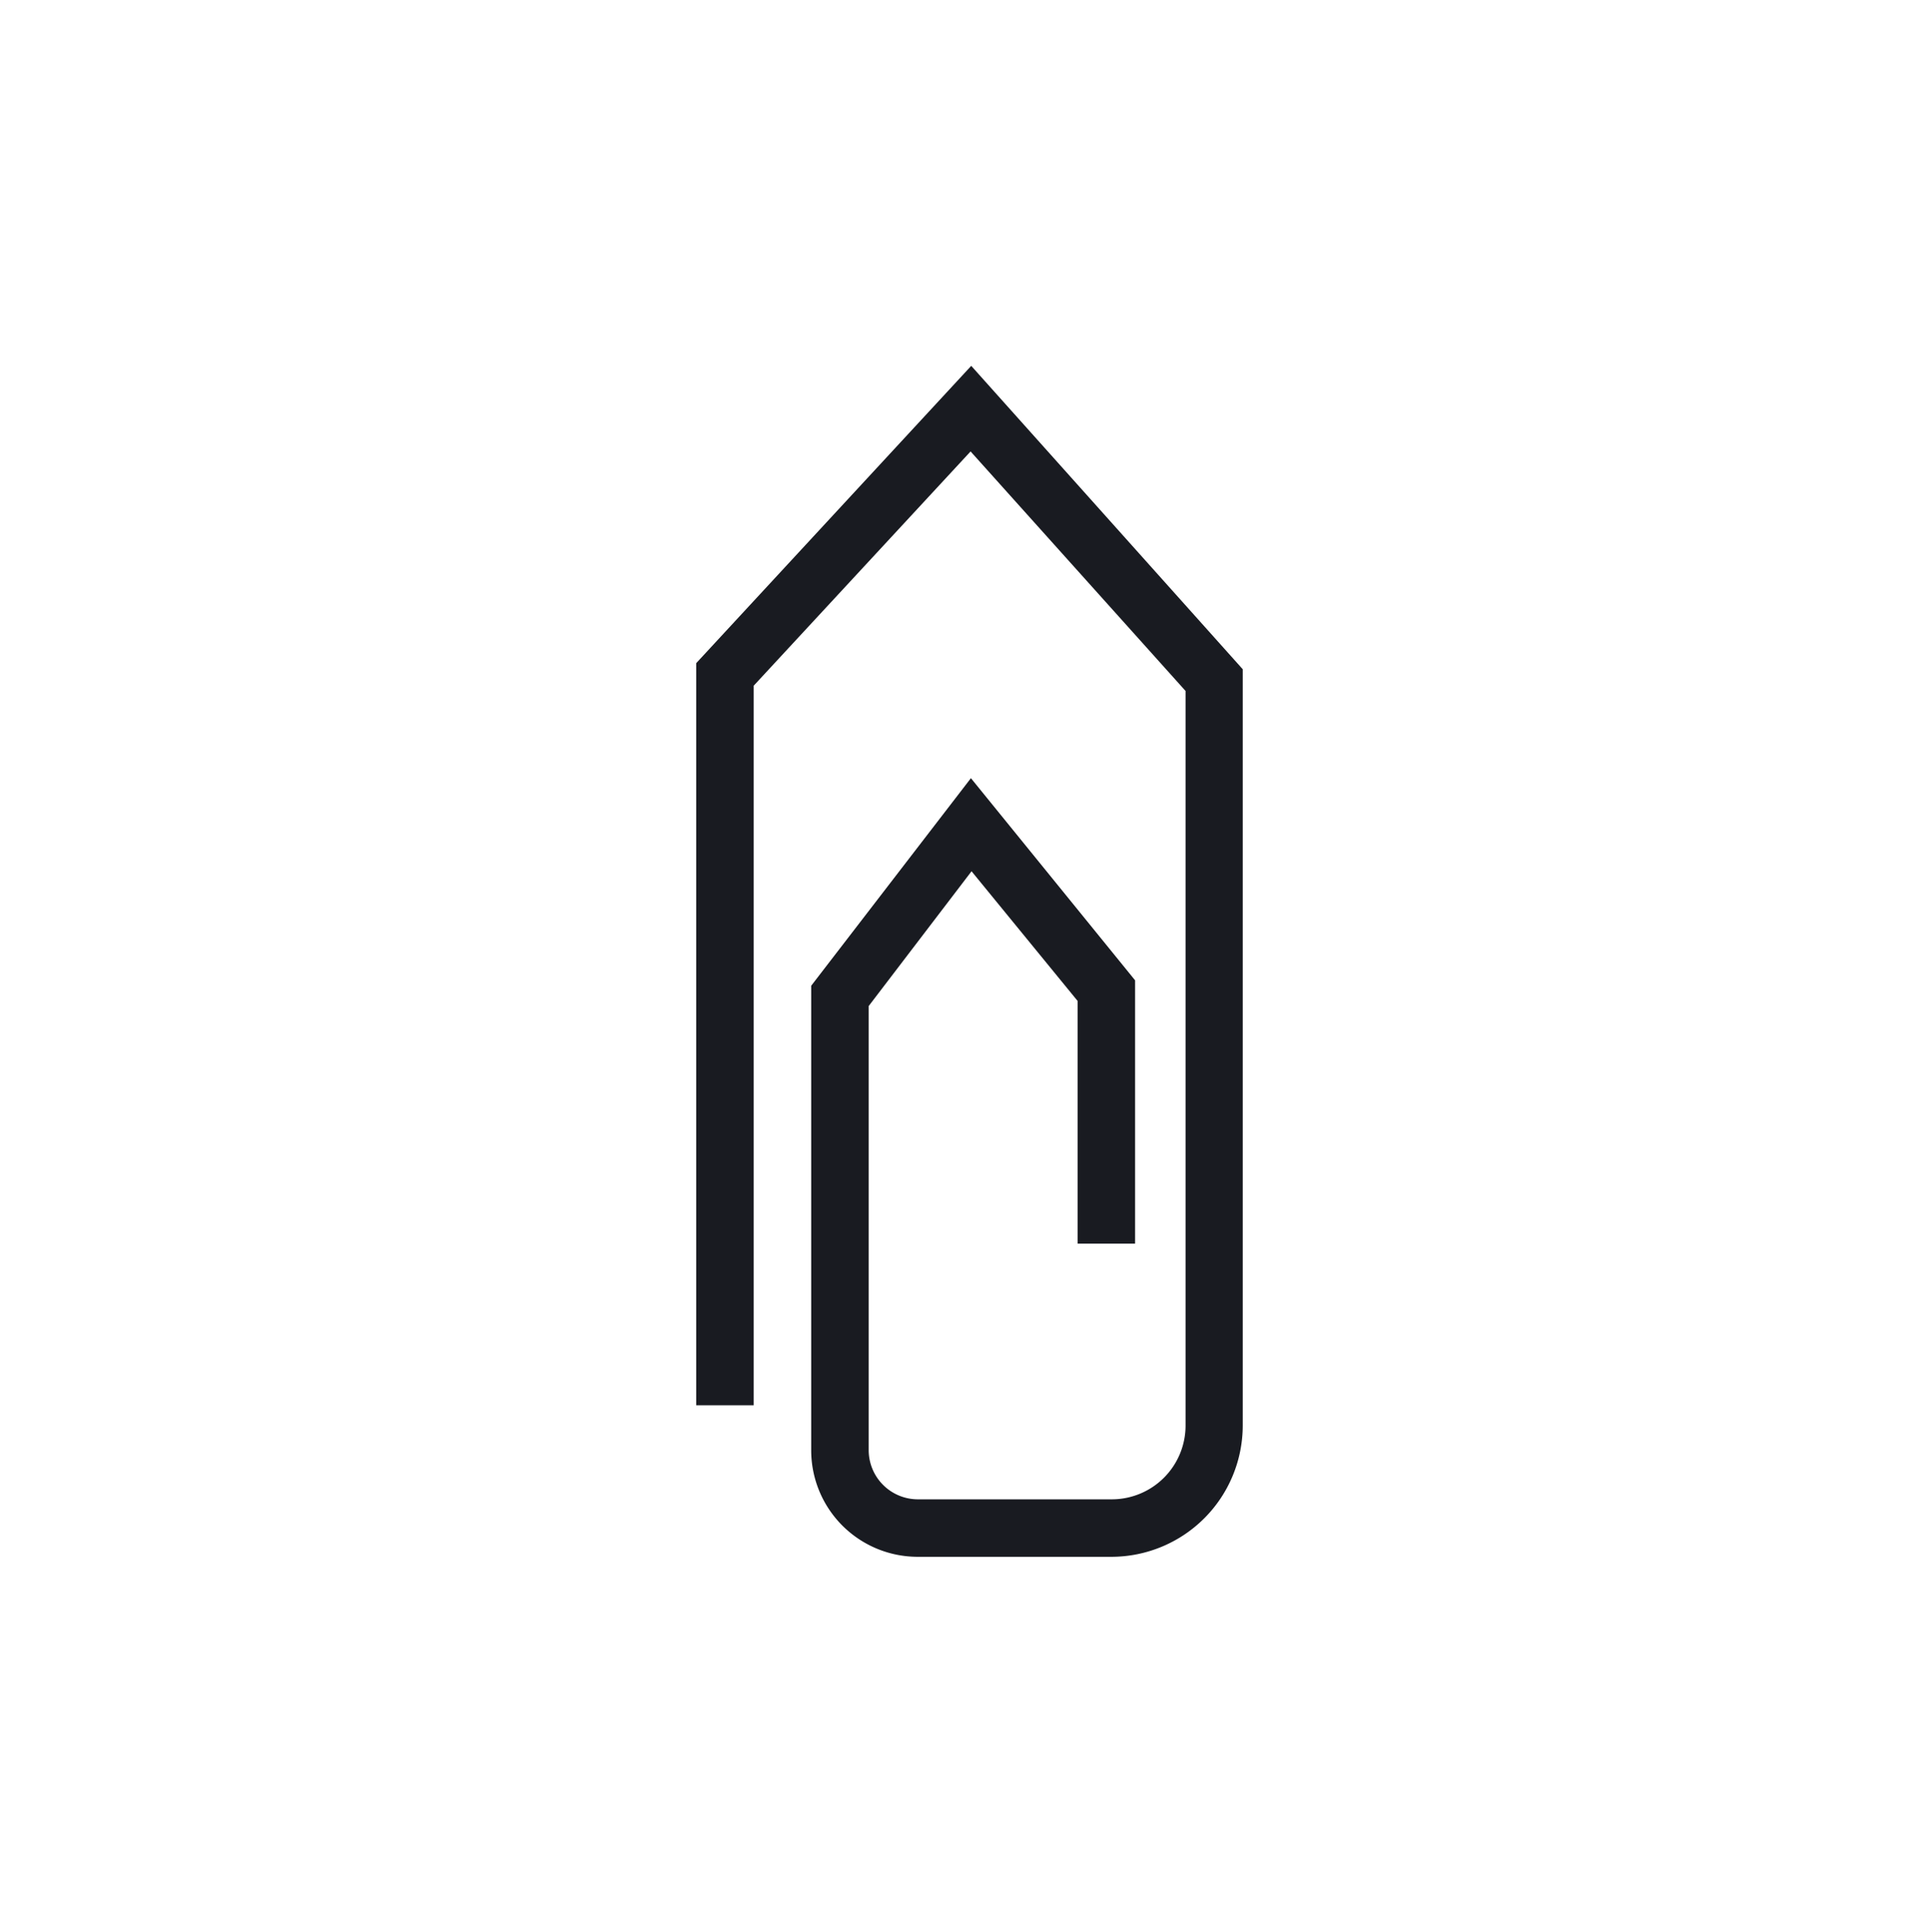 <svg xmlns="http://www.w3.org/2000/svg" viewBox="0 0 120.84 121"><defs><style>.cls-1{fill:#191b21;}</style></defs><title>Artboard 12 copy 24</title><g id="Ikoner"><path class="cls-1" d="M69.61,97.49H57.46a6.67,6.67,0,0,1-6.67-6.67V61.73l10-13L71.07,61.39V77.88h-3.6V62.68l-6.64-8.12L54.39,63V90.82a3.08,3.08,0,0,0,3.07,3.07H69.61a4.62,4.62,0,0,0,4.62-4.62v-46l-13.46-15L47.19,42.94V88h-3.6V41.53L60.81,22.91l17,19V89.27A8.23,8.23,0,0,1,69.61,97.49Z"/></g></svg>
